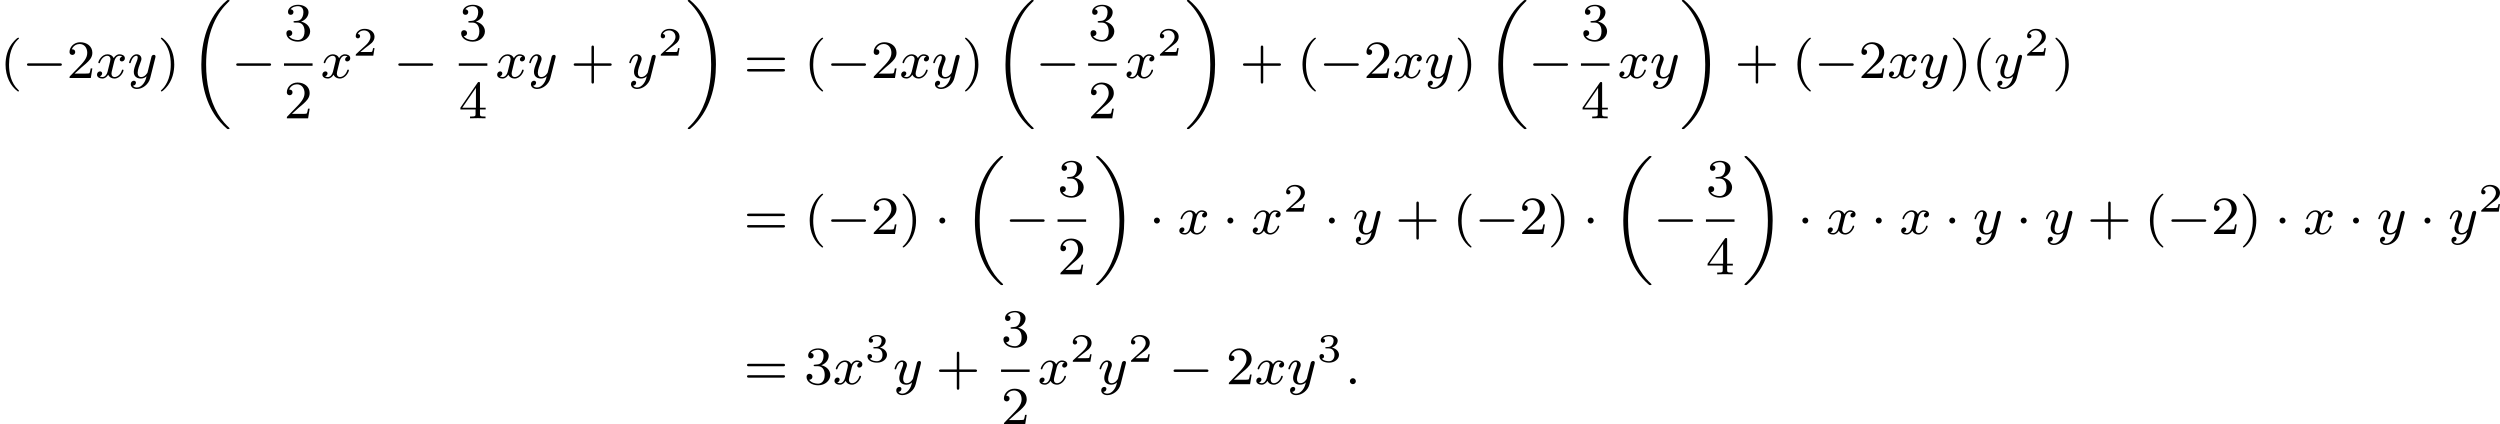 <?xml version='1.0' encoding='UTF-8'?>
<!-- This file was generated by dvisvgm 2.13.3 -->
<svg version='1.1' xmlns='http://www.w3.org/2000/svg' xmlns:xlink='http://www.w3.org/1999/xlink' width='740.73pt' height='125.767pt' viewBox='162.846 127.792 740.73 125.767'>
<defs>
<path id='g3-50' d='M3.216-1.118H2.995C2.983-1.034 2.923-.64 2.833-.574C2.792-.538 2.307-.538 2.224-.538H1.106L1.871-1.16C2.074-1.321 2.606-1.704 2.792-1.883C2.971-2.062 3.216-2.367 3.216-2.792C3.216-3.539 2.54-3.975 1.739-3.975C.968-3.975 .43-3.467 .43-2.905C.43-2.6 .687-2.564 .753-2.564C.903-2.564 1.076-2.672 1.076-2.887C1.076-3.019 .998-3.21 .735-3.21C.873-3.515 1.237-3.742 1.65-3.742C2.277-3.742 2.612-3.276 2.612-2.792C2.612-2.367 2.331-1.931 1.913-1.548L.496-.251C.436-.191 .43-.185 .43 0H3.031L3.216-1.118Z'/>
<path id='g3-51' d='M1.757-1.985C2.266-1.985 2.606-1.644 2.606-1.034C2.606-.377 2.212-.09 1.775-.09C1.614-.09 .998-.126 .729-.472C.962-.496 1.058-.652 1.058-.813C1.058-1.016 .915-1.154 .717-1.154C.556-1.154 .377-1.052 .377-.801C.377-.209 1.034 .126 1.793 .126C2.678 .126 3.27-.442 3.27-1.034C3.27-1.47 2.935-1.931 2.224-2.11C2.696-2.266 3.078-2.648 3.078-3.138C3.078-3.616 2.517-3.975 1.799-3.975C1.1-3.975 .568-3.652 .568-3.162C.568-2.905 .765-2.833 .885-2.833C1.04-2.833 1.201-2.941 1.201-3.15C1.201-3.335 1.07-3.443 .909-3.467C1.19-3.778 1.733-3.778 1.787-3.778C2.092-3.778 2.475-3.634 2.475-3.138C2.475-2.809 2.289-2.236 1.692-2.2C1.584-2.194 1.423-2.182 1.369-2.182C1.309-2.176 1.243-2.17 1.243-2.08C1.243-1.985 1.309-1.985 1.411-1.985H1.757Z'/>
<path id='g0-18' d='M5.946 18.666C5.946 18.626 5.938 18.61 5.85 18.523C5.523 18.22 4.854 17.574 4.216 16.498C3.013 14.458 2.479 11.955 2.479 9.205C2.479 7.309 2.742 5.157 3.523 3.284C4.208 1.65 5.005 .693 5.818-.104C5.842-.128 5.906-.175 5.93-.199C5.938-.215 5.946-.239 5.946-.263C5.946-.359 5.858-.359 5.762-.359C5.643-.359 5.627-.359 5.539-.279C2.622 2.208 1.769 5.994 1.769 9.198C1.769 12.696 2.758 15.693 4.591 17.749C4.949 18.156 5.268 18.451 5.571 18.706C5.627 18.762 5.643 18.762 5.762 18.762C5.858 18.762 5.946 18.762 5.946 18.666Z'/>
<path id='g0-19' d='M4.455 9.205C4.455 5.707 3.467 2.71 1.634 .654C1.275 .247 .956-.048 .654-.303C.598-.359 .582-.359 .462-.359C.375-.359 .279-.359 .279-.263C.279-.231 .279-.215 .375-.12C2.877 2.216 3.746 5.667 3.746 9.198C3.746 11.445 3.395 14.123 2.048 16.434C1.403 17.542 .733 18.188 .359 18.538C.311 18.594 .279 18.626 .279 18.666C.279 18.762 .375 18.762 .462 18.762C.582 18.762 .598 18.762 .685 18.682C3.602 16.195 4.455 12.409 4.455 9.205Z'/>
<path id='g1-0' d='M5.571-1.809C5.699-1.809 5.874-1.809 5.874-1.993S5.699-2.176 5.571-2.176H1.004C.877-2.176 .701-2.176 .701-1.993S.877-1.809 1.004-1.809H5.571Z'/>
<path id='g1-1' d='M1.618-1.993C1.618-2.264 1.395-2.439 1.18-2.439C.925-2.439 .733-2.232 .733-2C.733-1.73 .956-1.554 1.172-1.554C1.427-1.554 1.618-1.761 1.618-1.993Z'/>
<path id='g2-58' d='M1.618-.438C1.618-.709 1.395-.885 1.18-.885C.925-.885 .733-.677 .733-.446C.733-.175 .956 0 1.172 0C1.427 0 1.618-.207 1.618-.438Z'/>
<path id='g2-120' d='M3.993-3.18C3.642-3.092 3.626-2.782 3.626-2.75C3.626-2.574 3.762-2.455 3.937-2.455S4.384-2.59 4.384-2.933C4.384-3.387 3.881-3.515 3.587-3.515C3.212-3.515 2.909-3.252 2.726-2.941C2.55-3.363 2.136-3.515 1.809-3.515C.94-3.515 .454-2.519 .454-2.295C.454-2.224 .51-2.192 .574-2.192C.669-2.192 .685-2.232 .709-2.327C.893-2.909 1.371-3.292 1.785-3.292C2.096-3.292 2.248-3.068 2.248-2.782C2.248-2.622 2.152-2.256 2.088-2C2.032-1.769 1.857-1.06 1.817-.909C1.706-.478 1.419-.143 1.06-.143C1.028-.143 .821-.143 .654-.255C1.02-.343 1.02-.677 1.02-.685C1.02-.869 .877-.98 .701-.98C.486-.98 .255-.797 .255-.494C.255-.128 .646 .08 1.052 .08C1.474 .08 1.769-.239 1.913-.494C2.088-.104 2.455 .08 2.837 .08C3.706 .08 4.184-.917 4.184-1.14C4.184-1.219 4.121-1.243 4.065-1.243C3.969-1.243 3.953-1.188 3.929-1.108C3.77-.574 3.316-.143 2.853-.143C2.59-.143 2.399-.319 2.399-.654C2.399-.813 2.447-.996 2.558-1.443C2.614-1.682 2.79-2.383 2.829-2.534C2.941-2.949 3.22-3.292 3.579-3.292C3.618-3.292 3.826-3.292 3.993-3.18Z'/>
<path id='g2-121' d='M4.129-3.005C4.16-3.116 4.16-3.132 4.16-3.188C4.16-3.387 4.001-3.435 3.905-3.435C3.866-3.435 3.682-3.427 3.579-3.22C3.563-3.18 3.491-2.893 3.451-2.726L2.973-.813C2.965-.789 2.622-.143 2.04-.143C1.65-.143 1.514-.43 1.514-.789C1.514-1.251 1.785-1.961 1.969-2.423C2.048-2.622 2.072-2.694 2.072-2.837C2.072-3.276 1.722-3.515 1.355-3.515C.566-3.515 .239-2.391 .239-2.295C.239-2.224 .295-2.192 .359-2.192C.462-2.192 .47-2.24 .494-2.319C.701-3.013 1.044-3.292 1.331-3.292C1.451-3.292 1.522-3.212 1.522-3.029C1.522-2.861 1.459-2.678 1.403-2.534C1.076-1.69 .94-1.283 .94-.909C.94-.128 1.53 .08 2 .08C2.375 .08 2.646-.088 2.837-.271C2.726 .175 2.646 .486 2.343 .869C2.08 1.196 1.761 1.403 1.403 1.403C1.267 1.403 .964 1.379 .805 1.14C1.227 1.108 1.259 .749 1.259 .701C1.259 .51 1.116 .406 .948 .406C.773 .406 .494 .542 .494 .933C.494 1.307 .837 1.626 1.403 1.626C2.216 1.626 3.132 .972 3.371 .008L4.129-3.005Z'/>
<path id='g5-40' d='M2.654 1.993C2.718 1.993 2.813 1.993 2.813 1.897C2.813 1.865 2.805 1.857 2.702 1.753C1.61 .725 1.339-.757 1.339-1.993C1.339-4.288 2.287-5.364 2.694-5.731C2.805-5.834 2.813-5.842 2.813-5.882S2.782-5.978 2.702-5.978C2.574-5.978 2.176-5.571 2.112-5.499C1.044-4.384 .821-2.949 .821-1.993C.821-.207 1.57 1.227 2.654 1.993Z'/>
<path id='g5-41' d='M2.463-1.993C2.463-2.75 2.335-3.658 1.841-4.599C1.451-5.332 .725-5.978 .582-5.978C.502-5.978 .478-5.922 .478-5.882C.478-5.85 .478-5.834 .574-5.738C1.69-4.678 1.945-3.22 1.945-1.993C1.945 .295 .996 1.379 .59 1.745C.486 1.849 .478 1.857 .478 1.897S.502 1.993 .582 1.993C.709 1.993 1.108 1.586 1.172 1.514C2.24 .399 2.463-1.036 2.463-1.993Z'/>
<path id='g5-43' d='M3.475-1.809H5.818C5.93-1.809 6.105-1.809 6.105-1.993S5.93-2.176 5.818-2.176H3.475V-4.527C3.475-4.639 3.475-4.814 3.292-4.814S3.108-4.639 3.108-4.527V-2.176H.757C.646-2.176 .47-2.176 .47-1.993S.646-1.809 .757-1.809H3.108V.542C3.108 .654 3.108 .829 3.292 .829S3.475 .654 3.475 .542V-1.809Z'/>
<path id='g5-50' d='M2.248-1.626C2.375-1.745 2.71-2.008 2.837-2.12C3.332-2.574 3.802-3.013 3.802-3.738C3.802-4.686 3.005-5.3 2.008-5.3C1.052-5.3 .422-4.575 .422-3.866C.422-3.475 .733-3.419 .845-3.419C1.012-3.419 1.259-3.539 1.259-3.842C1.259-4.256 .861-4.256 .765-4.256C.996-4.838 1.53-5.037 1.921-5.037C2.662-5.037 3.045-4.407 3.045-3.738C3.045-2.909 2.463-2.303 1.522-1.339L.518-.303C.422-.215 .422-.199 .422 0H3.571L3.802-1.427H3.555C3.531-1.267 3.467-.869 3.371-.717C3.324-.654 2.718-.654 2.59-.654H1.172L2.248-1.626Z'/>
<path id='g5-51' d='M2.016-2.662C2.646-2.662 3.045-2.2 3.045-1.363C3.045-.367 2.479-.072 2.056-.072C1.618-.072 1.02-.231 .741-.654C1.028-.654 1.227-.837 1.227-1.1C1.227-1.355 1.044-1.538 .789-1.538C.574-1.538 .351-1.403 .351-1.084C.351-.327 1.164 .167 2.072 .167C3.132 .167 3.873-.566 3.873-1.363C3.873-2.024 3.347-2.63 2.534-2.805C3.164-3.029 3.634-3.571 3.634-4.208S2.917-5.3 2.088-5.3C1.235-5.3 .59-4.838 .59-4.232C.59-3.937 .789-3.81 .996-3.81C1.243-3.81 1.403-3.985 1.403-4.216C1.403-4.511 1.148-4.623 .972-4.631C1.307-5.069 1.921-5.093 2.064-5.093C2.271-5.093 2.877-5.029 2.877-4.208C2.877-3.65 2.646-3.316 2.534-3.188C2.295-2.941 2.112-2.925 1.626-2.893C1.474-2.885 1.411-2.877 1.411-2.774C1.411-2.662 1.482-2.662 1.618-2.662H2.016Z'/>
<path id='g5-52' d='M3.14-5.157C3.14-5.316 3.14-5.38 2.973-5.38C2.869-5.38 2.861-5.372 2.782-5.26L.239-1.57V-1.307H2.487V-.646C2.487-.351 2.463-.263 1.849-.263H1.666V0C2.343-.024 2.359-.024 2.813-.024S3.284-.024 3.961 0V-.263H3.778C3.164-.263 3.14-.351 3.14-.646V-1.307H3.985V-1.57H3.14V-5.157ZM2.542-4.511V-1.57H.518L2.542-4.511Z'/>
<path id='g5-61' d='M5.826-2.654C5.946-2.654 6.105-2.654 6.105-2.837S5.914-3.021 5.794-3.021H.781C.662-3.021 .47-3.021 .47-2.837S.63-2.654 .749-2.654H5.826ZM5.794-.964C5.914-.964 6.105-.964 6.105-1.148S5.946-1.331 5.826-1.331H.749C.63-1.331 .47-1.331 .47-1.148S.662-.964 .781-.964H5.794Z'/>
</defs>
<g id='page4' transform='matrix(2 0 0 2 0 0)'>
<use x='81.423' y='75.453' xlink:href='#g5-40'/>
<use x='84.716' y='75.453' xlink:href='#g1-0'/>
<use x='91.303' y='75.453' xlink:href='#g5-50'/>
<use x='95.537' y='75.453' xlink:href='#g2-120'/>
<use x='100.304' y='75.453' xlink:href='#g2-121'/>
<use x='104.776' y='75.453' xlink:href='#g5-41'/>
<use x='109.48' y='64.255' xlink:href='#g0-18'/>
<use x='115.714' y='75.453' xlink:href='#g1-0'/>
<use x='123.496' y='69.903' xlink:href='#g5-51'/>
<rect x='123.496' y='73.281' height='.359' width='4.234'/>
<use x='123.496' y='81.423' xlink:href='#g5-50'/>
<use x='128.926' y='75.453' xlink:href='#g2-120'/>
<use x='133.693' y='72.142' xlink:href='#g3-50'/>
<use x='139.726' y='75.453' xlink:href='#g1-0'/>
<use x='149.389' y='69.903' xlink:href='#g5-51'/>
<rect x='149.389' y='73.281' height='.359' width='4.234'/>
<use x='149.389' y='81.423' xlink:href='#g5-52'/>
<use x='154.819' y='75.453' xlink:href='#g2-120'/>
<use x='159.586' y='75.453' xlink:href='#g2-121'/>
<use x='165.94' y='75.453' xlink:href='#g5-43'/>
<use x='174.408' y='75.453' xlink:href='#g2-121'/>
<use x='178.88' y='72.142' xlink:href='#g3-50'/>
<use x='183.031' y='64.255' xlink:href='#g0-19'/>
<use x='191.617' y='75.453' xlink:href='#g5-61'/>
<use x='200.556' y='75.453' xlink:href='#g5-40'/>
<use x='203.849' y='75.453' xlink:href='#g1-0'/>
<use x='210.435' y='75.453' xlink:href='#g5-50'/>
<use x='214.67' y='75.453' xlink:href='#g2-120'/>
<use x='219.436' y='75.453' xlink:href='#g2-121'/>
<use x='223.908' y='75.453' xlink:href='#g5-41'/>
<use x='228.613' y='64.255' xlink:href='#g0-18'/>
<use x='234.846' y='75.453' xlink:href='#g1-0'/>
<use x='242.628' y='69.903' xlink:href='#g5-51'/>
<rect x='242.628' y='73.281' height='.359' width='4.234'/>
<use x='242.628' y='81.423' xlink:href='#g5-50'/>
<use x='248.058' y='75.453' xlink:href='#g2-120'/>
<use x='252.825' y='72.142' xlink:href='#g3-50'/>
<use x='256.976' y='64.255' xlink:href='#g0-19'/>
<use x='265.092' y='75.453' xlink:href='#g5-43'/>
<use x='273.56' y='75.453' xlink:href='#g5-40'/>
<use x='276.853' y='75.453' xlink:href='#g1-0'/>
<use x='283.44' y='75.453' xlink:href='#g5-50'/>
<use x='287.674' y='75.453' xlink:href='#g2-120'/>
<use x='292.441' y='75.453' xlink:href='#g2-121'/>
<use x='296.913' y='75.453' xlink:href='#g5-41'/>
<use x='301.617' y='64.255' xlink:href='#g0-18'/>
<use x='307.851' y='75.453' xlink:href='#g1-0'/>
<use x='315.633' y='69.903' xlink:href='#g5-51'/>
<rect x='315.633' y='73.281' height='.359' width='4.234'/>
<use x='315.633' y='81.423' xlink:href='#g5-52'/>
<use x='321.063' y='75.453' xlink:href='#g2-120'/>
<use x='325.829' y='75.453' xlink:href='#g2-121'/>
<use x='330.301' y='64.255' xlink:href='#g0-19'/>
<use x='338.417' y='75.453' xlink:href='#g5-43'/>
<use x='346.885' y='75.453' xlink:href='#g5-40'/>
<use x='350.178' y='75.453' xlink:href='#g1-0'/>
<use x='356.765' y='75.453' xlink:href='#g5-50'/>
<use x='360.999' y='75.453' xlink:href='#g2-120'/>
<use x='365.766' y='75.453' xlink:href='#g2-121'/>
<use x='370.238' y='75.453' xlink:href='#g5-41'/>
<use x='373.531' y='75.453' xlink:href='#g5-40'/>
<use x='376.824' y='75.453' xlink:href='#g2-121'/>
<use x='381.296' y='72.142' xlink:href='#g3-50'/>
<use x='385.447' y='75.453' xlink:href='#g5-41'/>
<use x='191.617' y='98.566' xlink:href='#g5-61'/>
<use x='200.556' y='98.566' xlink:href='#g5-40'/>
<use x='203.849' y='98.566' xlink:href='#g1-0'/>
<use x='210.435' y='98.566' xlink:href='#g5-50'/>
<use x='214.67' y='98.566' xlink:href='#g5-41'/>
<use x='219.845' y='98.566' xlink:href='#g1-1'/>
<use x='224.079' y='87.368' xlink:href='#g0-18'/>
<use x='230.312' y='98.566' xlink:href='#g1-0'/>
<use x='238.095' y='93.016' xlink:href='#g5-51'/>
<rect x='238.095' y='96.394' height='.359' width='4.234'/>
<use x='238.095' y='104.537' xlink:href='#g5-50'/>
<use x='243.524' y='87.368' xlink:href='#g0-19'/>
<use x='251.64' y='98.566' xlink:href='#g1-1'/>
<use x='255.874' y='98.566' xlink:href='#g2-120'/>
<use x='262.523' y='98.566' xlink:href='#g1-1'/>
<use x='266.757' y='98.566' xlink:href='#g2-120'/>
<use x='271.524' y='95.255' xlink:href='#g3-50'/>
<use x='277.557' y='98.566' xlink:href='#g1-1'/>
<use x='281.791' y='98.566' xlink:href='#g2-121'/>
<use x='288.144' y='98.566' xlink:href='#g5-43'/>
<use x='296.613' y='98.566' xlink:href='#g5-40'/>
<use x='299.906' y='98.566' xlink:href='#g1-0'/>
<use x='306.493' y='98.566' xlink:href='#g5-50'/>
<use x='310.727' y='98.566' xlink:href='#g5-41'/>
<use x='315.902' y='98.566' xlink:href='#g1-1'/>
<use x='320.136' y='87.368' xlink:href='#g0-18'/>
<use x='326.37' y='98.566' xlink:href='#g1-0'/>
<use x='334.152' y='93.016' xlink:href='#g5-51'/>
<rect x='334.152' y='96.394' height='.359' width='4.234'/>
<use x='334.152' y='104.537' xlink:href='#g5-52'/>
<use x='339.581' y='87.368' xlink:href='#g0-19'/>
<use x='347.697' y='98.566' xlink:href='#g1-1'/>
<use x='351.931' y='98.566' xlink:href='#g2-120'/>
<use x='358.58' y='98.566' xlink:href='#g1-1'/>
<use x='362.814' y='98.566' xlink:href='#g2-120'/>
<use x='369.463' y='98.566' xlink:href='#g1-1'/>
<use x='373.697' y='98.566' xlink:href='#g2-121'/>
<use x='380.051' y='98.566' xlink:href='#g1-1'/>
<use x='384.285' y='98.566' xlink:href='#g2-121'/>
<use x='390.638' y='98.566' xlink:href='#g5-43'/>
<use x='399.107' y='98.566' xlink:href='#g5-40'/>
<use x='402.4' y='98.566' xlink:href='#g1-0'/>
<use x='408.986' y='98.566' xlink:href='#g5-50'/>
<use x='413.221' y='98.566' xlink:href='#g5-41'/>
<use x='418.396' y='98.566' xlink:href='#g1-1'/>
<use x='422.63' y='98.566' xlink:href='#g2-120'/>
<use x='429.279' y='98.566' xlink:href='#g1-1'/>
<use x='433.513' y='98.566' xlink:href='#g2-121'/>
<use x='439.866' y='98.566' xlink:href='#g1-1'/>
<use x='444.101' y='98.566' xlink:href='#g2-121'/>
<use x='448.572' y='95.255' xlink:href='#g3-50'/>
<use x='191.617' y='120.809' xlink:href='#g5-61'/>
<use x='200.556' y='120.809' xlink:href='#g5-51'/>
<use x='204.79' y='120.809' xlink:href='#g2-120'/>
<use x='209.557' y='117.498' xlink:href='#g3-51'/>
<use x='213.708' y='120.809' xlink:href='#g2-121'/>
<use x='220.061' y='120.809' xlink:href='#g5-43'/>
<use x='229.725' y='115.259' xlink:href='#g5-51'/>
<rect x='229.725' y='118.637' height='.359' width='4.234'/>
<use x='229.725' y='126.78' xlink:href='#g5-50'/>
<use x='235.155' y='120.809' xlink:href='#g2-120'/>
<use x='239.922' y='117.498' xlink:href='#g3-50'/>
<use x='244.073' y='120.809' xlink:href='#g2-121'/>
<use x='248.545' y='117.498' xlink:href='#g3-50'/>
<use x='254.577' y='120.809' xlink:href='#g1-0'/>
<use x='263.046' y='120.809' xlink:href='#g5-50'/>
<use x='267.28' y='120.809' xlink:href='#g2-120'/>
<use x='272.047' y='120.809' xlink:href='#g2-121'/>
<use x='276.519' y='117.498' xlink:href='#g3-51'/>
<use x='280.67' y='120.809' xlink:href='#g2-58'/>
</g>
</svg>
